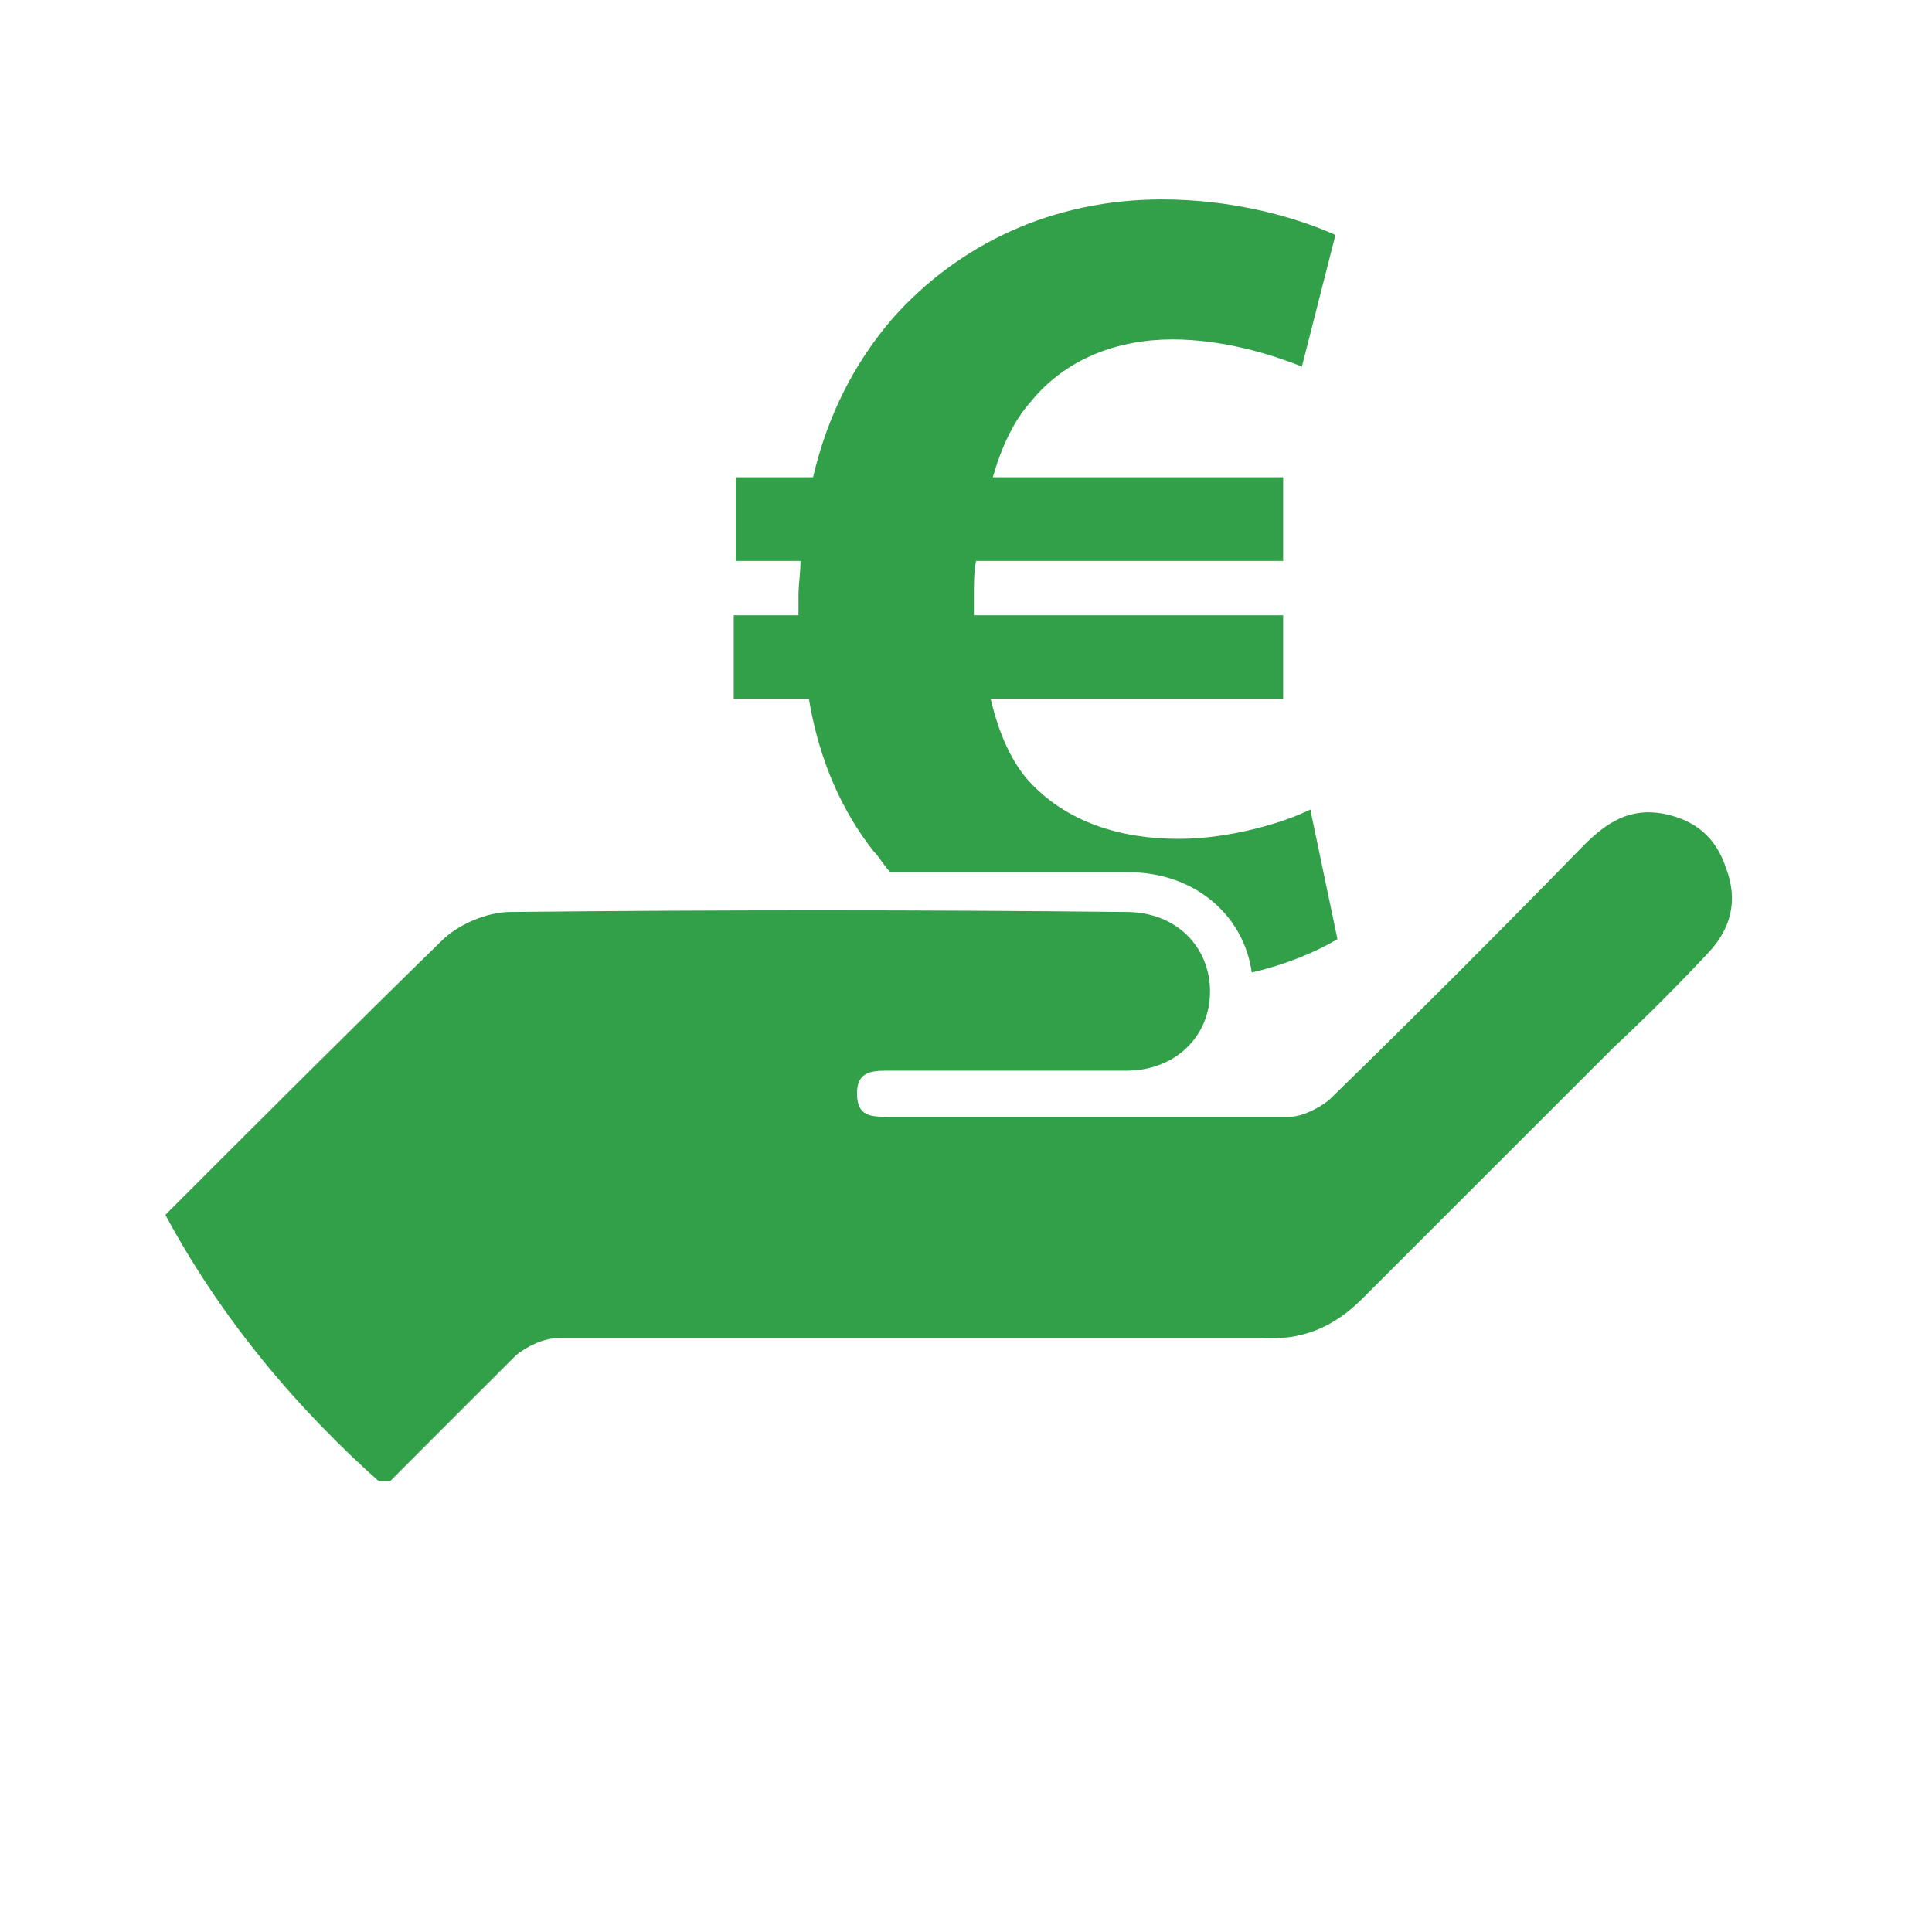 <?xml version="1.0" encoding="UTF-8"?> <svg xmlns="http://www.w3.org/2000/svg" xmlns:xlink="http://www.w3.org/1999/xlink" width="60" zoomAndPan="magnify" viewBox="0 0 45 45" height="60" preserveAspectRatio="xMidYMid meet" version="1.0"><defs><clipPath id="41d651e947"><path d="M 17 4.5 L 32 4.5 L 32 23 L 17 23 Z M 17 4.5 " clip-rule="nonzero"></path></clipPath><clipPath id="b2f083a325"><path d="M 3.852 18 L 40.602 18 L 40.602 34.5 L 3.852 34.5 Z M 3.852 18 " clip-rule="nonzero"></path></clipPath></defs><g clip-path="url(#41d651e947)"><path fill="#31a049" d="M 20.348 19.828 C 20.496 19.977 20.594 20.172 20.738 20.316 C 22.395 20.316 24 20.316 25.652 20.316 L 26.285 20.316 C 27.797 20.316 28.965 21.289 29.156 22.652 C 29.984 22.457 30.668 22.164 31.152 21.875 L 30.52 18.855 C 29.938 19.148 28.672 19.539 27.453 19.539 C 26.09 19.539 24.828 19.148 23.949 18.176 C 23.562 17.738 23.27 17.105 23.074 16.277 L 29.887 16.277 L 29.887 14.332 L 22.684 14.332 C 22.684 14.184 22.684 14.039 22.684 13.891 C 22.684 13.602 22.684 13.309 22.734 13.066 L 29.887 13.066 L 29.887 11.117 L 23.125 11.117 C 23.316 10.438 23.609 9.805 24 9.367 C 24.828 8.344 26.043 7.906 27.309 7.906 C 28.477 7.906 29.594 8.246 30.324 8.539 L 31.105 5.473 C 30.133 5.035 28.672 4.645 27.066 4.645 C 24.535 4.645 22.344 5.668 20.789 7.418 C 19.91 8.441 19.277 9.66 18.938 11.117 L 17.137 11.117 L 17.137 13.066 L 18.645 13.066 C 18.645 13.355 18.598 13.602 18.598 13.891 C 18.598 14.039 18.598 14.234 18.598 14.332 L 17.09 14.332 L 17.09 16.277 L 18.84 16.277 C 19.086 17.738 19.621 18.906 20.348 19.828 Z M 20.348 19.828 " fill-opacity="1" fill-rule="nonzero"></path></g><g clip-path="url(#b2f083a325)"><path fill="#31a049" d="M 39.816 22.164 C 39.086 22.945 38.355 23.676 37.578 24.402 C 35.629 26.352 33.684 28.297 31.738 30.242 C 31.055 30.926 30.324 31.219 29.402 31.168 C 26.723 31.168 24.047 31.168 21.324 31.168 C 18.547 31.168 15.773 31.168 13 31.168 C 12.66 31.168 12.27 31.363 12.027 31.559 C 11.004 32.578 9.984 33.602 8.961 34.625 C 6.918 32.824 5.164 30.73 3.852 28.297 C 5.992 26.156 8.133 24.016 10.277 21.922 C 10.664 21.531 11.348 21.242 11.883 21.242 C 16.652 21.191 21.469 21.191 26.238 21.242 C 27.406 21.242 28.184 22.066 28.184 23.09 C 28.184 24.16 27.355 24.938 26.238 24.938 C 24.387 24.938 22.539 24.938 20.641 24.938 C 20.254 24.938 19.961 24.988 19.961 25.473 C 19.961 26.012 20.301 26.012 20.691 26.012 C 23.805 26.012 26.918 26.012 30.035 26.012 C 30.324 26.012 30.715 25.816 30.957 25.621 C 32.953 23.676 34.949 21.68 36.895 19.684 C 37.43 19.148 37.965 18.809 38.746 18.953 C 39.473 19.098 39.961 19.488 40.203 20.219 C 40.496 20.996 40.301 21.629 39.816 22.164 Z M 39.816 22.164 " fill-opacity="1" fill-rule="nonzero"></path></g></svg> 
